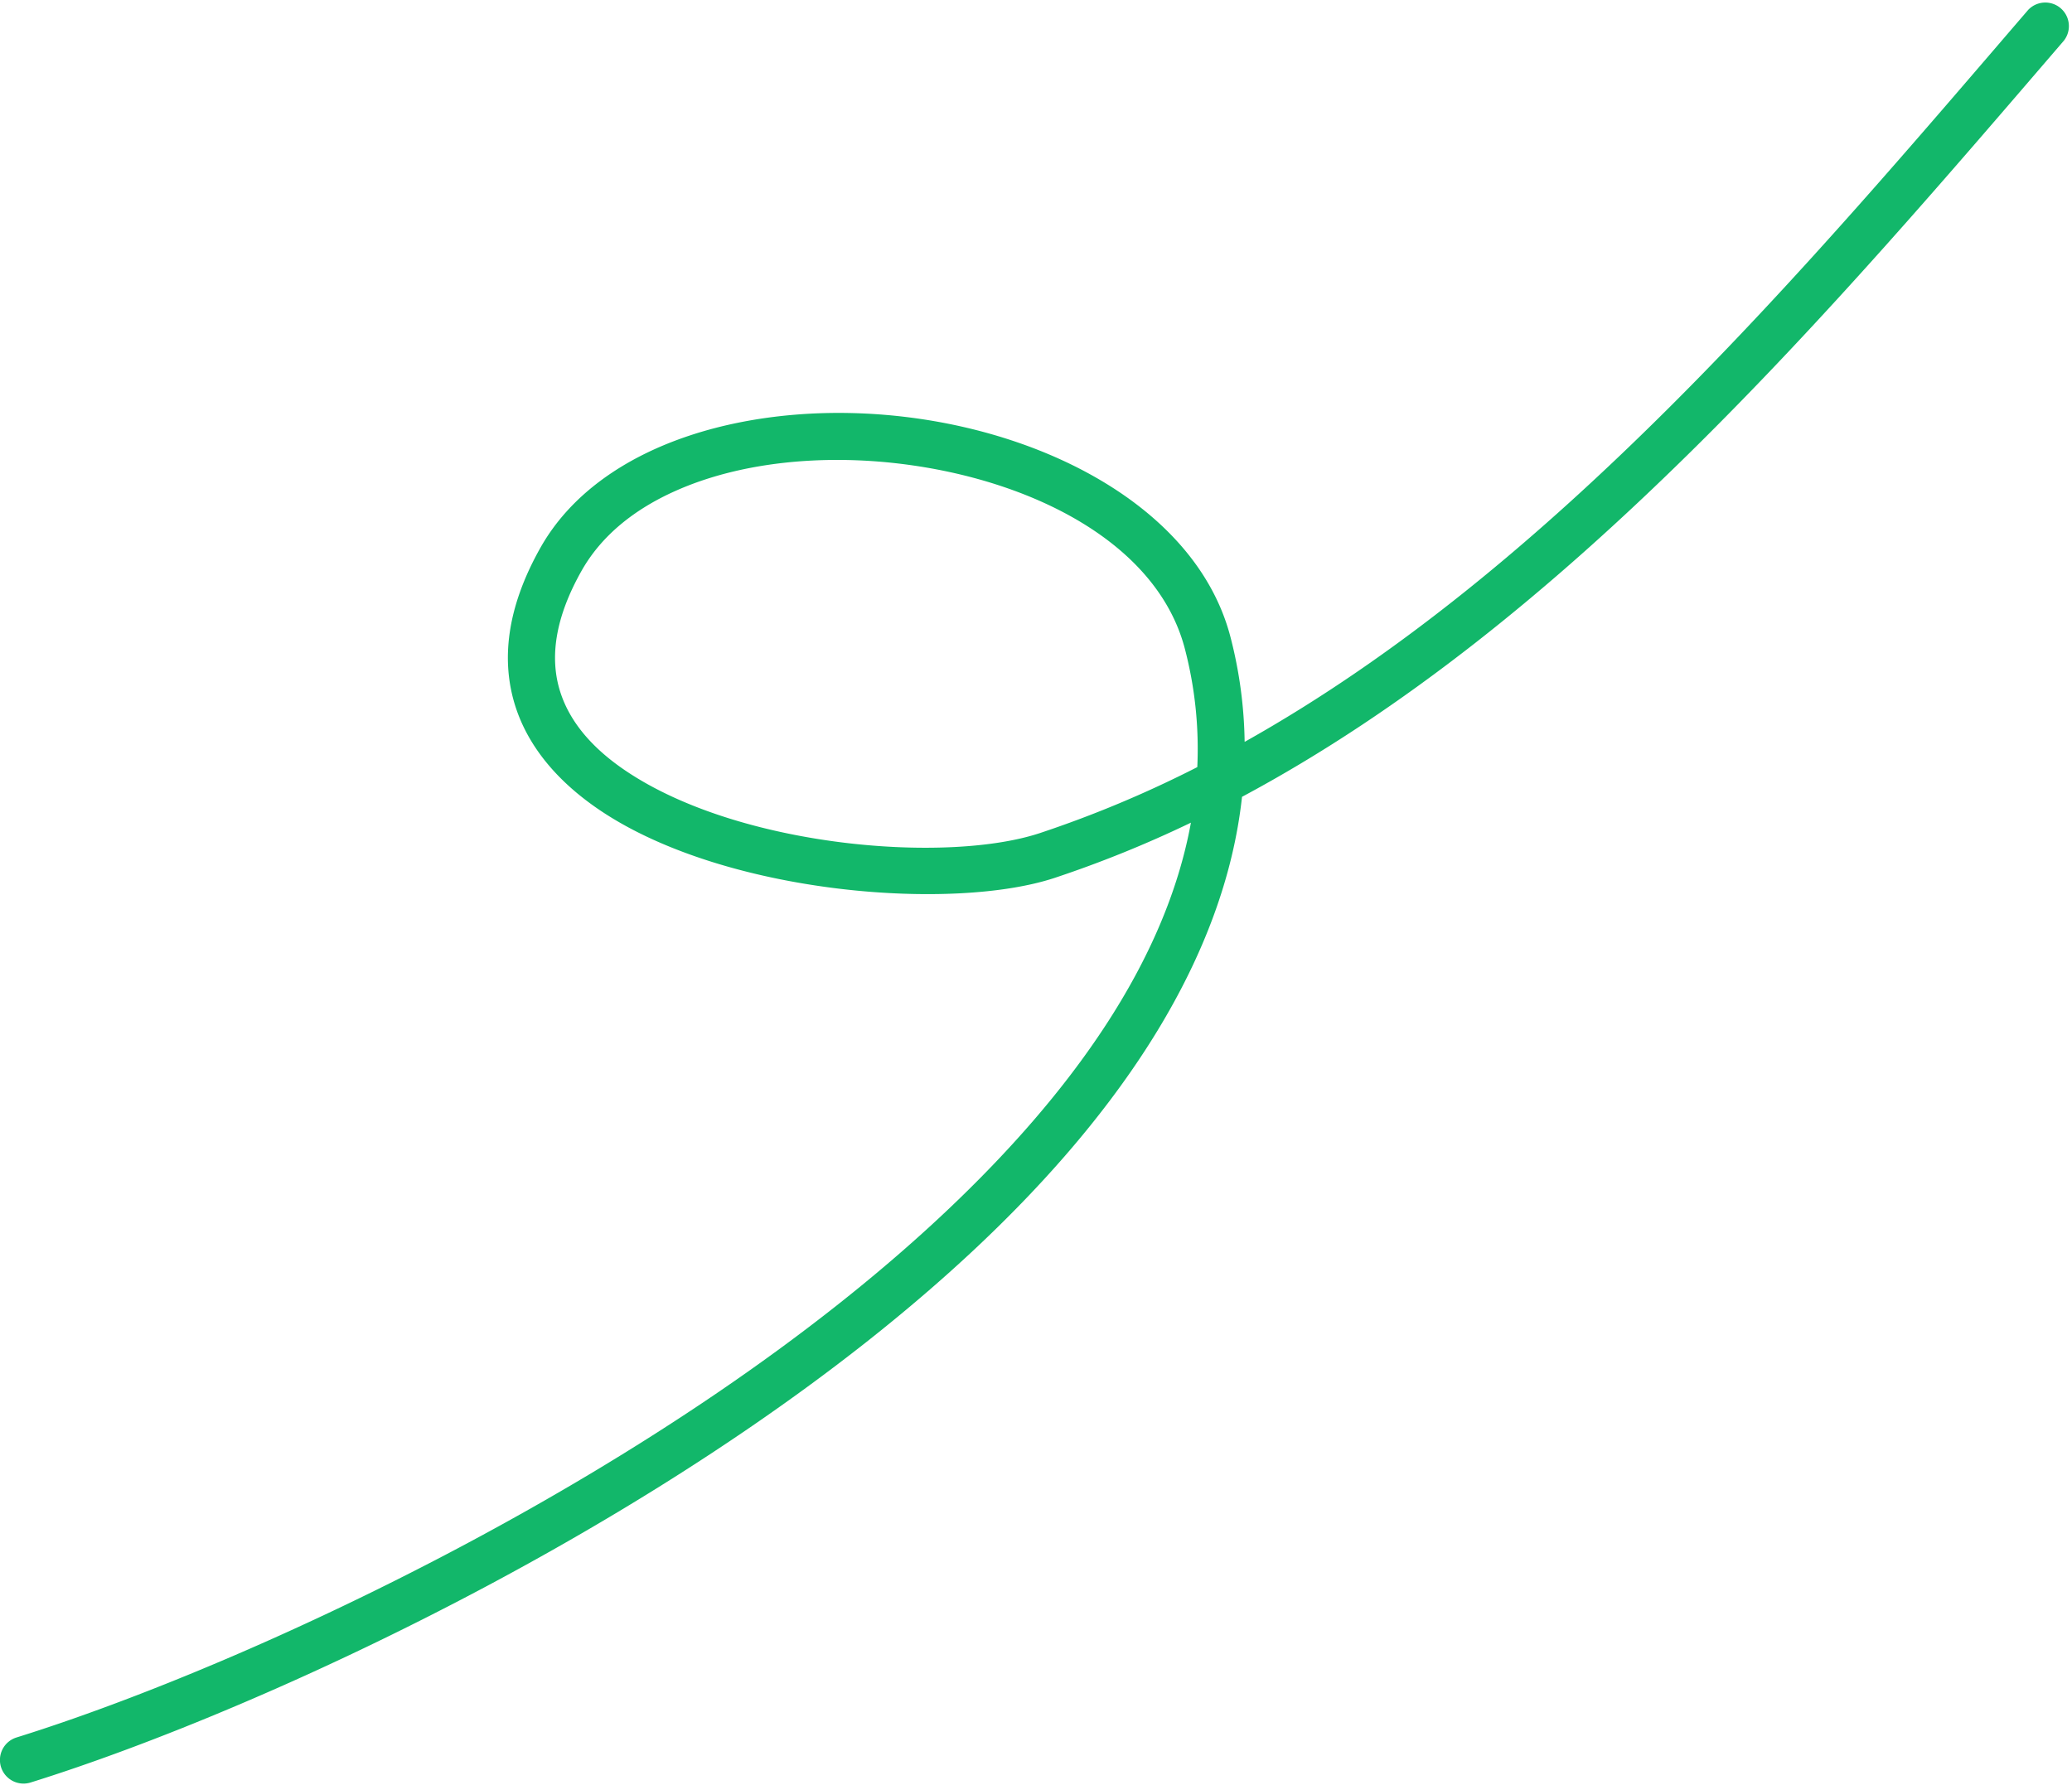 <svg xmlns="http://www.w3.org/2000/svg" width="65" height="56" fill="none"><path fill="#12B76A" fill-rule="evenodd" d="M39.045 23.276a13.827 13.827 0 0 0-.44-3.273c-.993-3.857-5.425-6.333-10.143-6.915-4.715-.582-9.619.743-11.509 4.098-1.08 1.918-1.23 3.57-.788 4.965.44 1.386 1.483 2.535 2.9 3.43 3.95 2.495 10.866 3.005 14.022 1.962a36.177 36.177 0 0 0 4.273-1.732c-.794 4.36-3.752 8.492-7.7 12.214-8.578 8.09-21.892 14.23-29.142 16.488a.739.739 0 0 0 .44 1.413c7.394-2.303 20.966-8.574 29.715-16.824 4.52-4.262 7.74-9.059 8.29-14.102C49.181 19.535 57.571 9.62 64.745 1.276a.74.74 0 0 0-1.12-.965c-6.881 8.002-14.867 17.522-24.58 22.965zm-1.485.793a12.417 12.417 0 0 0-.386-3.698c-.86-3.338-4.809-5.312-8.892-5.816-2.503-.308-5.077-.054-7.096.849-1.27.567-2.315 1.39-2.945 2.51-.827 1.468-1.006 2.723-.667 3.789.34 1.073 1.182 1.935 2.28 2.627 3.599 2.274 9.896 2.758 12.768 1.808a35.552 35.552 0 0 0 4.938-2.07z" clip-rule="evenodd"/></svg>